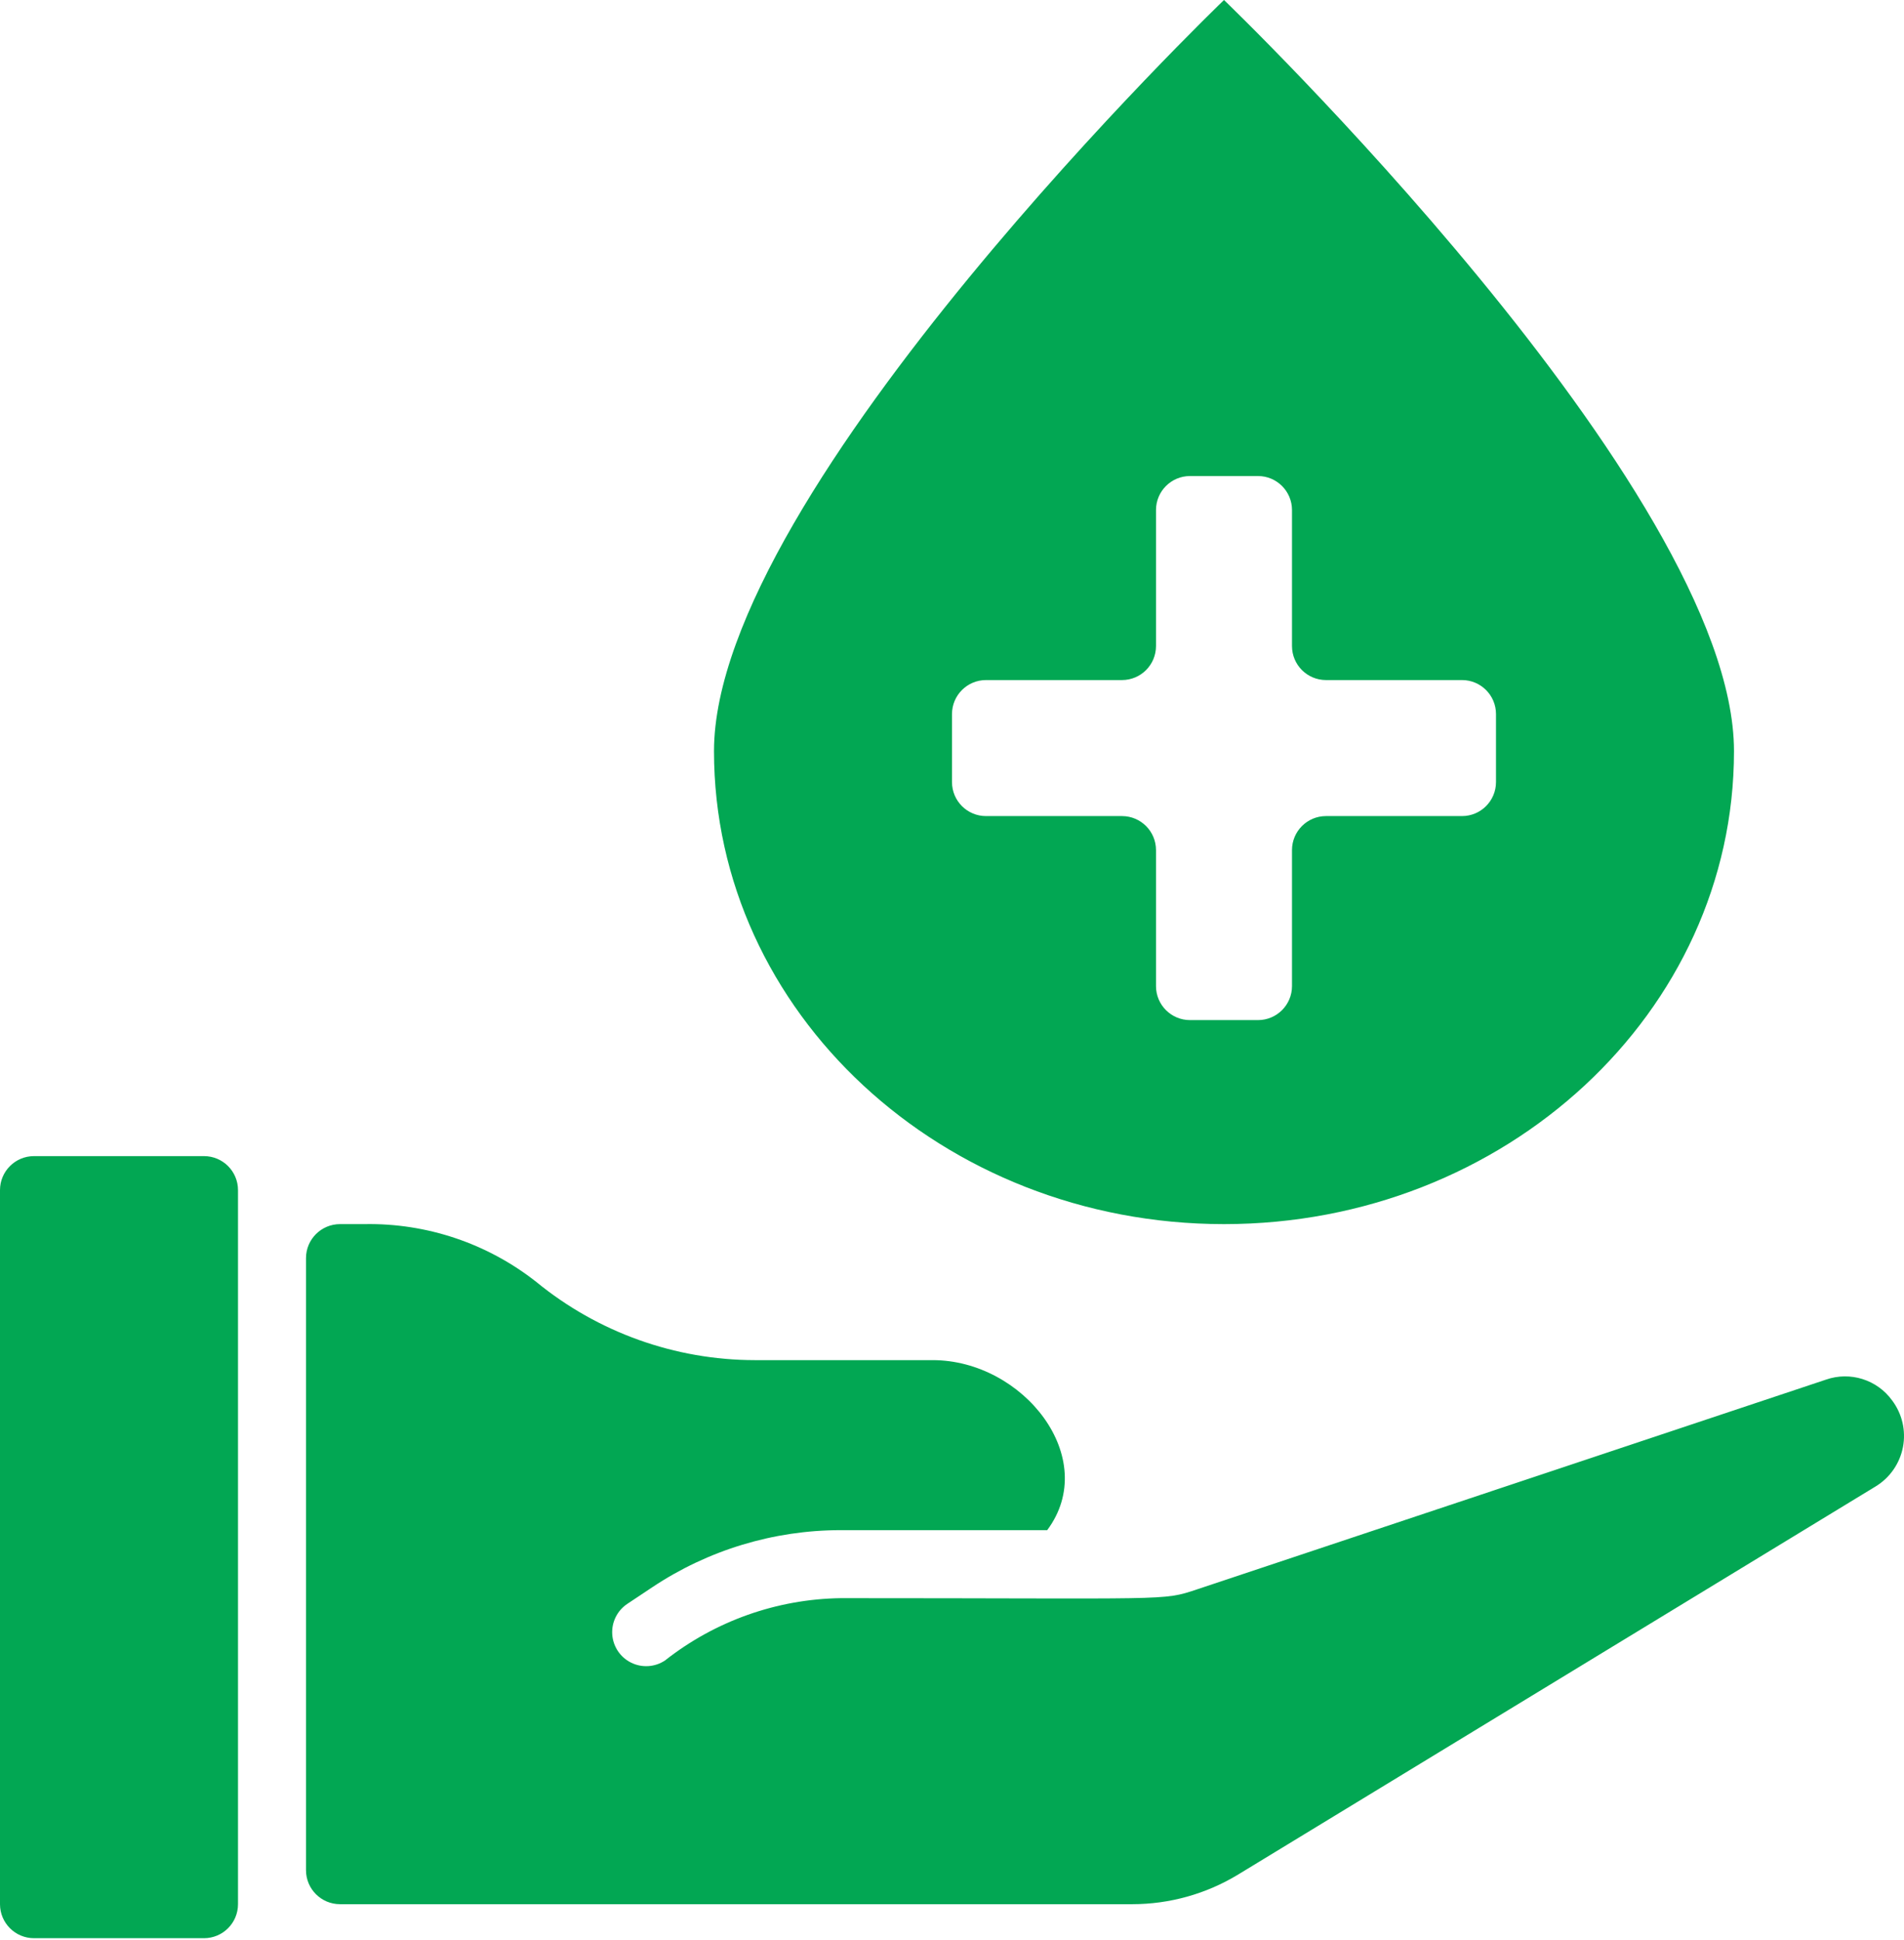 <svg width="426" height="434" viewBox="0 0 426 434" fill="none" xmlns="http://www.w3.org/2000/svg">
<g clip-path="url(#clip0_194_51)">
<path d="M45.643 258.642C49.844 258.642 53.25 262.047 53.25 266.248V425.997C53.25 430.198 49.844 433.604 45.643 433.604H7.607C3.406 433.604 0 430.198 0 425.997V266.248C0 262.047 3.406 258.642 7.607 258.642H45.643ZM81.572 273.855C95.486 273.605 109.059 278.173 119.988 286.787C133.781 298.082 151.052 304.263 168.879 304.284H208.664C228.975 304.284 246.304 326.215 234.3 342.319H188.087C173.081 342.326 158.412 346.773 145.929 355.1L140.353 358.812C138.091 360.32 136.807 362.92 136.982 365.633C137.158 368.345 138.767 370.758 141.204 371.962C143.641 373.166 146.535 372.978 148.796 371.47C160.018 362.63 173.84 357.732 188.125 357.533C262.324 357.533 259.913 358.195 267.771 355.586L408.548 308.643C413.967 306.757 419.981 308.65 423.344 313.298C425.588 316.281 426.467 320.075 425.763 323.741C425.058 327.407 422.837 330.605 419.646 332.544L277.06 419.341C269.906 423.696 261.692 425.998 253.317 425.997H76.072C71.871 425.997 68.465 422.592 68.465 418.391V281.463C68.465 277.262 71.871 273.856 76.072 273.855H81.572ZM273.856 0C273.856 0 387.963 109.619 387.963 168.041C387.963 226.463 336.843 273.855 273.856 273.855C210.87 273.855 159.75 226.463 159.75 168.041C159.75 109.631 273.808 0.046 273.856 0ZM266.249 106.499C262.048 106.499 258.643 109.905 258.643 114.106V144.535C258.642 148.736 255.236 152.142 251.035 152.142H220.606C216.405 152.142 213 155.548 213 159.749V174.963C213 179.164 216.405 182.57 220.606 182.57H251.035C255.236 182.57 258.643 185.976 258.643 190.178V220.605C258.643 224.807 262.048 228.213 266.249 228.213H281.464C285.665 228.213 289.07 224.807 289.07 220.605V190.178C289.07 185.976 292.476 182.57 296.678 182.57H327.106C331.308 182.57 334.713 179.164 334.713 174.963V159.749C334.713 155.548 331.308 152.142 327.106 152.142H296.678C292.477 152.142 289.071 148.736 289.07 144.535V114.106C289.07 109.905 285.665 106.499 281.464 106.499H266.249Z" fill="#02A753"/>
</g>
<defs>
<clipPath id="clip0_194_51">
<rect width="426" height="434" fill="white"/>
</clipPath>
</defs>
</svg>
